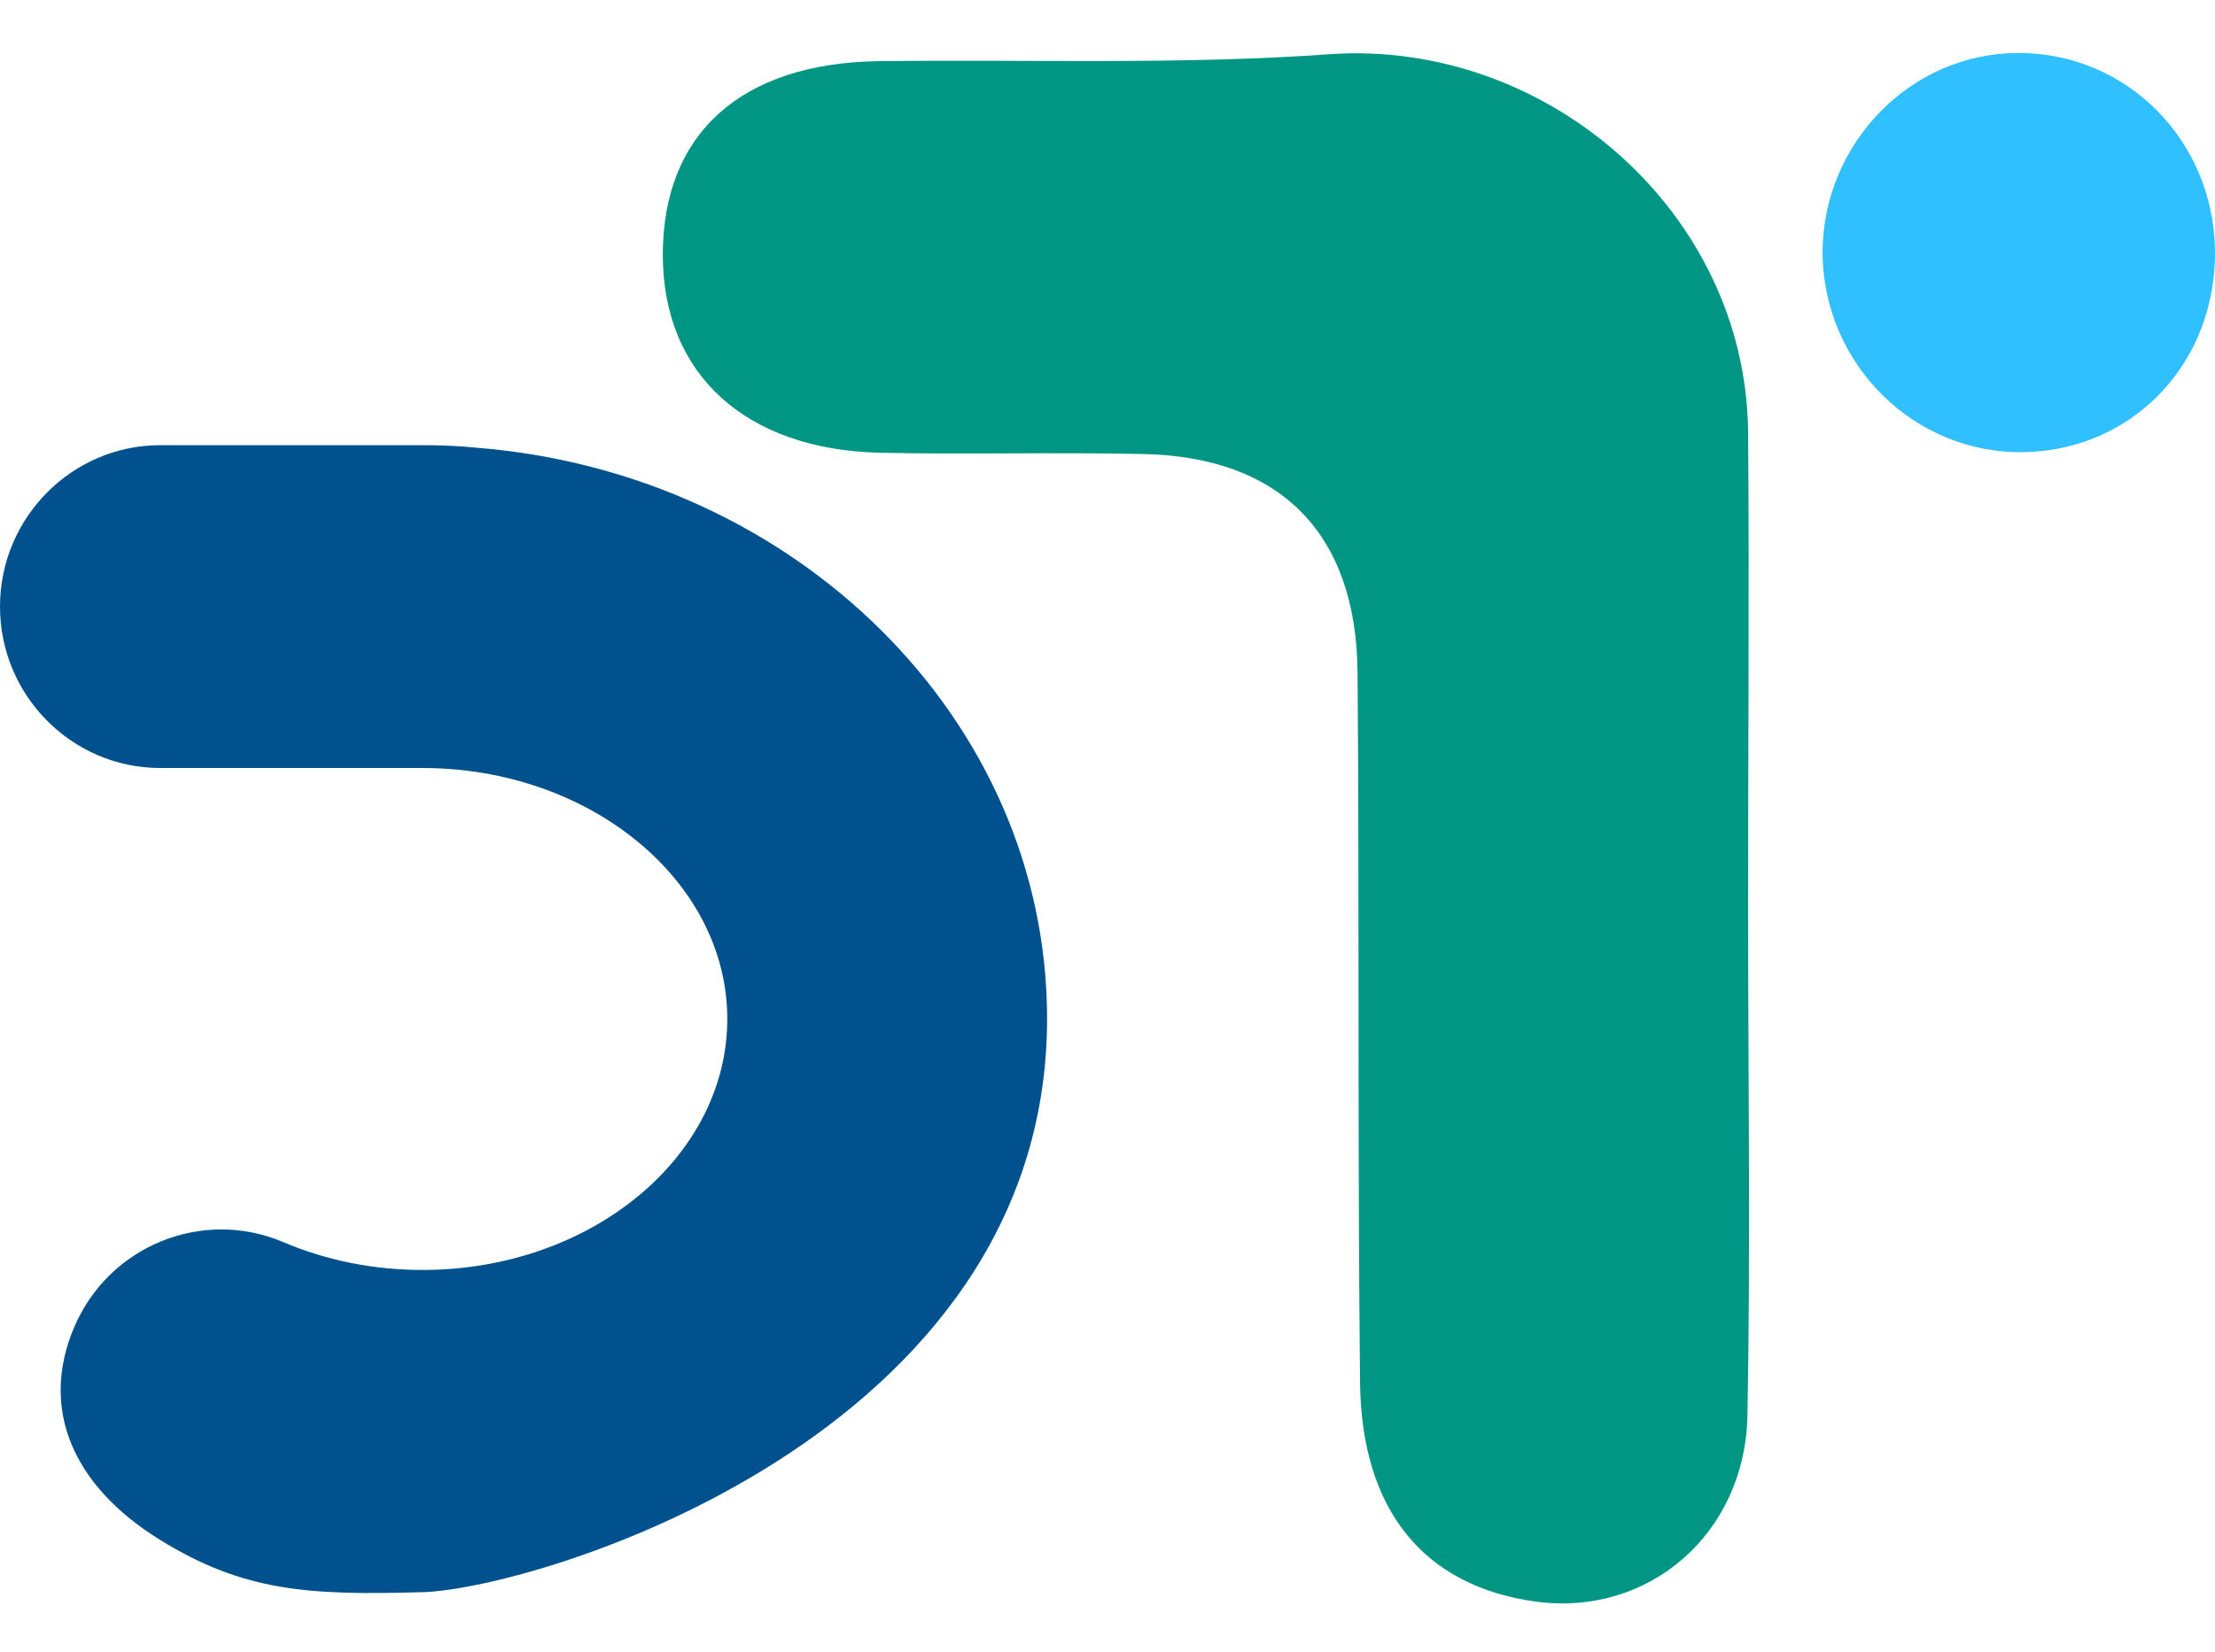 <?xml version="1.0" encoding="UTF-8"?> <svg xmlns="http://www.w3.org/2000/svg" width="63" height="47" viewBox="0 0 63 47" fill="none"><g clip-path="url(#clip0_24_1428)"><path d="M49.72 25.724C49.72 21.24 49.756 16.755 49.72 12.27C49.649 6.027 43.988 1.112 37.811 1.543C33.556 1.848 29.266 1.686 24.994 1.74C21.077 1.794 18.852 3.803 18.852 7.247C18.852 10.691 21.255 12.79 25.011 12.88C27.503 12.934 29.996 12.862 32.488 12.916C36.404 12.988 38.576 15.158 38.612 19.123C38.665 25.85 38.612 32.577 38.683 39.322C38.719 42.982 40.517 45.134 43.685 45.565C46.889 45.995 49.631 43.645 49.702 40.273C49.791 35.429 49.72 30.586 49.72 25.742V25.724Z" fill="#009684"></path><path d="M63 7.104C62.947 3.982 60.49 1.507 57.41 1.507C54.331 1.507 51.856 4.09 51.838 7.158C51.838 10.351 54.455 12.952 57.624 12.862C60.721 12.773 63.053 10.279 63 7.086V7.104Z" fill="#31C0FF"></path><path d="M29.782 28.971C29.782 40.901 15.22 45.206 12.016 45.296C8.812 45.385 6.943 45.296 4.522 43.789C2.101 42.282 1.121 40.111 2.101 37.779C3.08 35.447 5.75 34.353 8.064 35.34C9.292 35.86 10.628 36.129 12.016 36.129C16.805 36.129 20.686 32.918 20.686 28.989C20.686 25.061 16.787 21.849 12.016 21.849H4.557C2.047 21.849 0 19.787 0 17.257C0 14.728 2.047 12.665 4.557 12.665H12.016C12.532 12.665 13.049 12.683 13.547 12.737C22.626 13.454 29.782 20.468 29.782 28.989C29.782 28.989 29.782 17.042 29.782 28.971Z" fill="#00518E"></path></g><defs><clipPath id="clip0_24_1428"><rect width="63" height="47" fill="white"></rect></clipPath></defs></svg> 